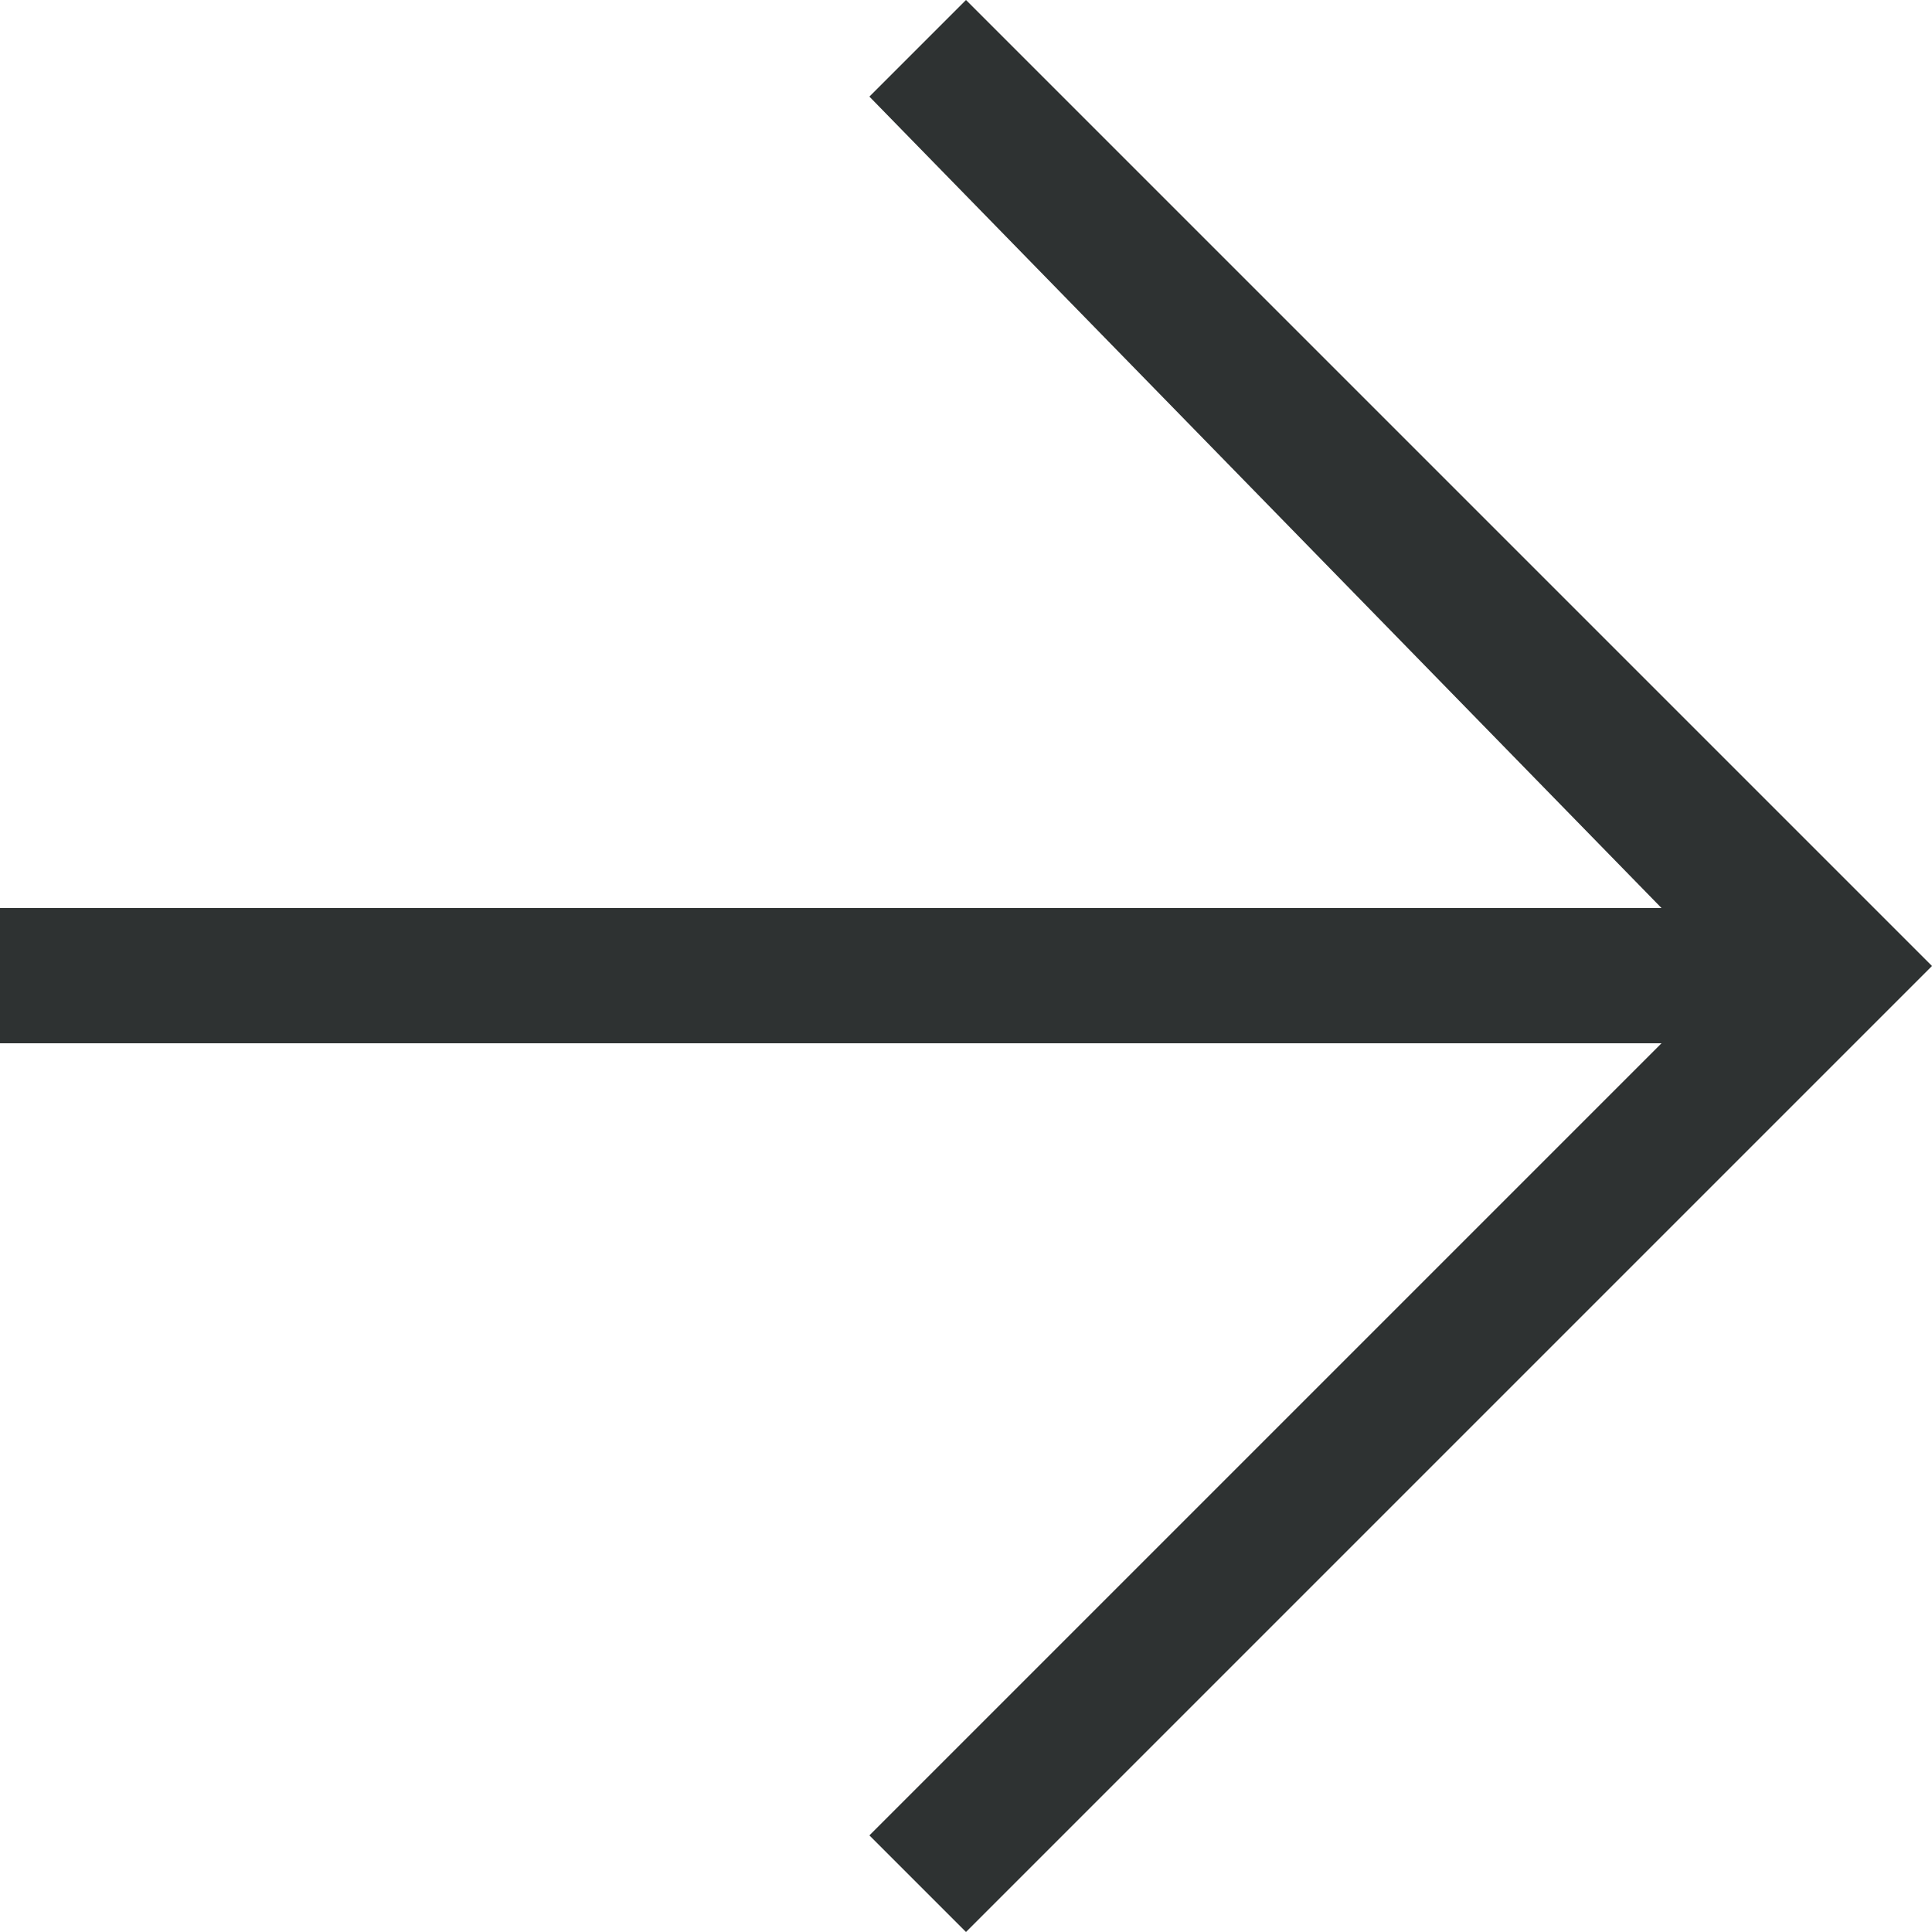 <?xml version="1.0" encoding="UTF-8"?>
<svg xmlns="http://www.w3.org/2000/svg" version="1.1" viewBox="0 0 10 10">
  <defs>
    <style>
      .cls-1 {
        fill: #2e3232;
      }
    </style>
  </defs>
  <!-- Generator: Adobe Illustrator 28.6.0, SVG Export Plug-In . SVG Version: 1.2.0 Build 709)  -->
  <g>
    <g id="Layer_1">
      <path class="cls-1" d="M8.6,5.4H0v-.7h8.6L4.5.5,5,0l5,5-5,5-.5-.5,4.1-4.1Z"/>
    </g>
  </g>
</svg>